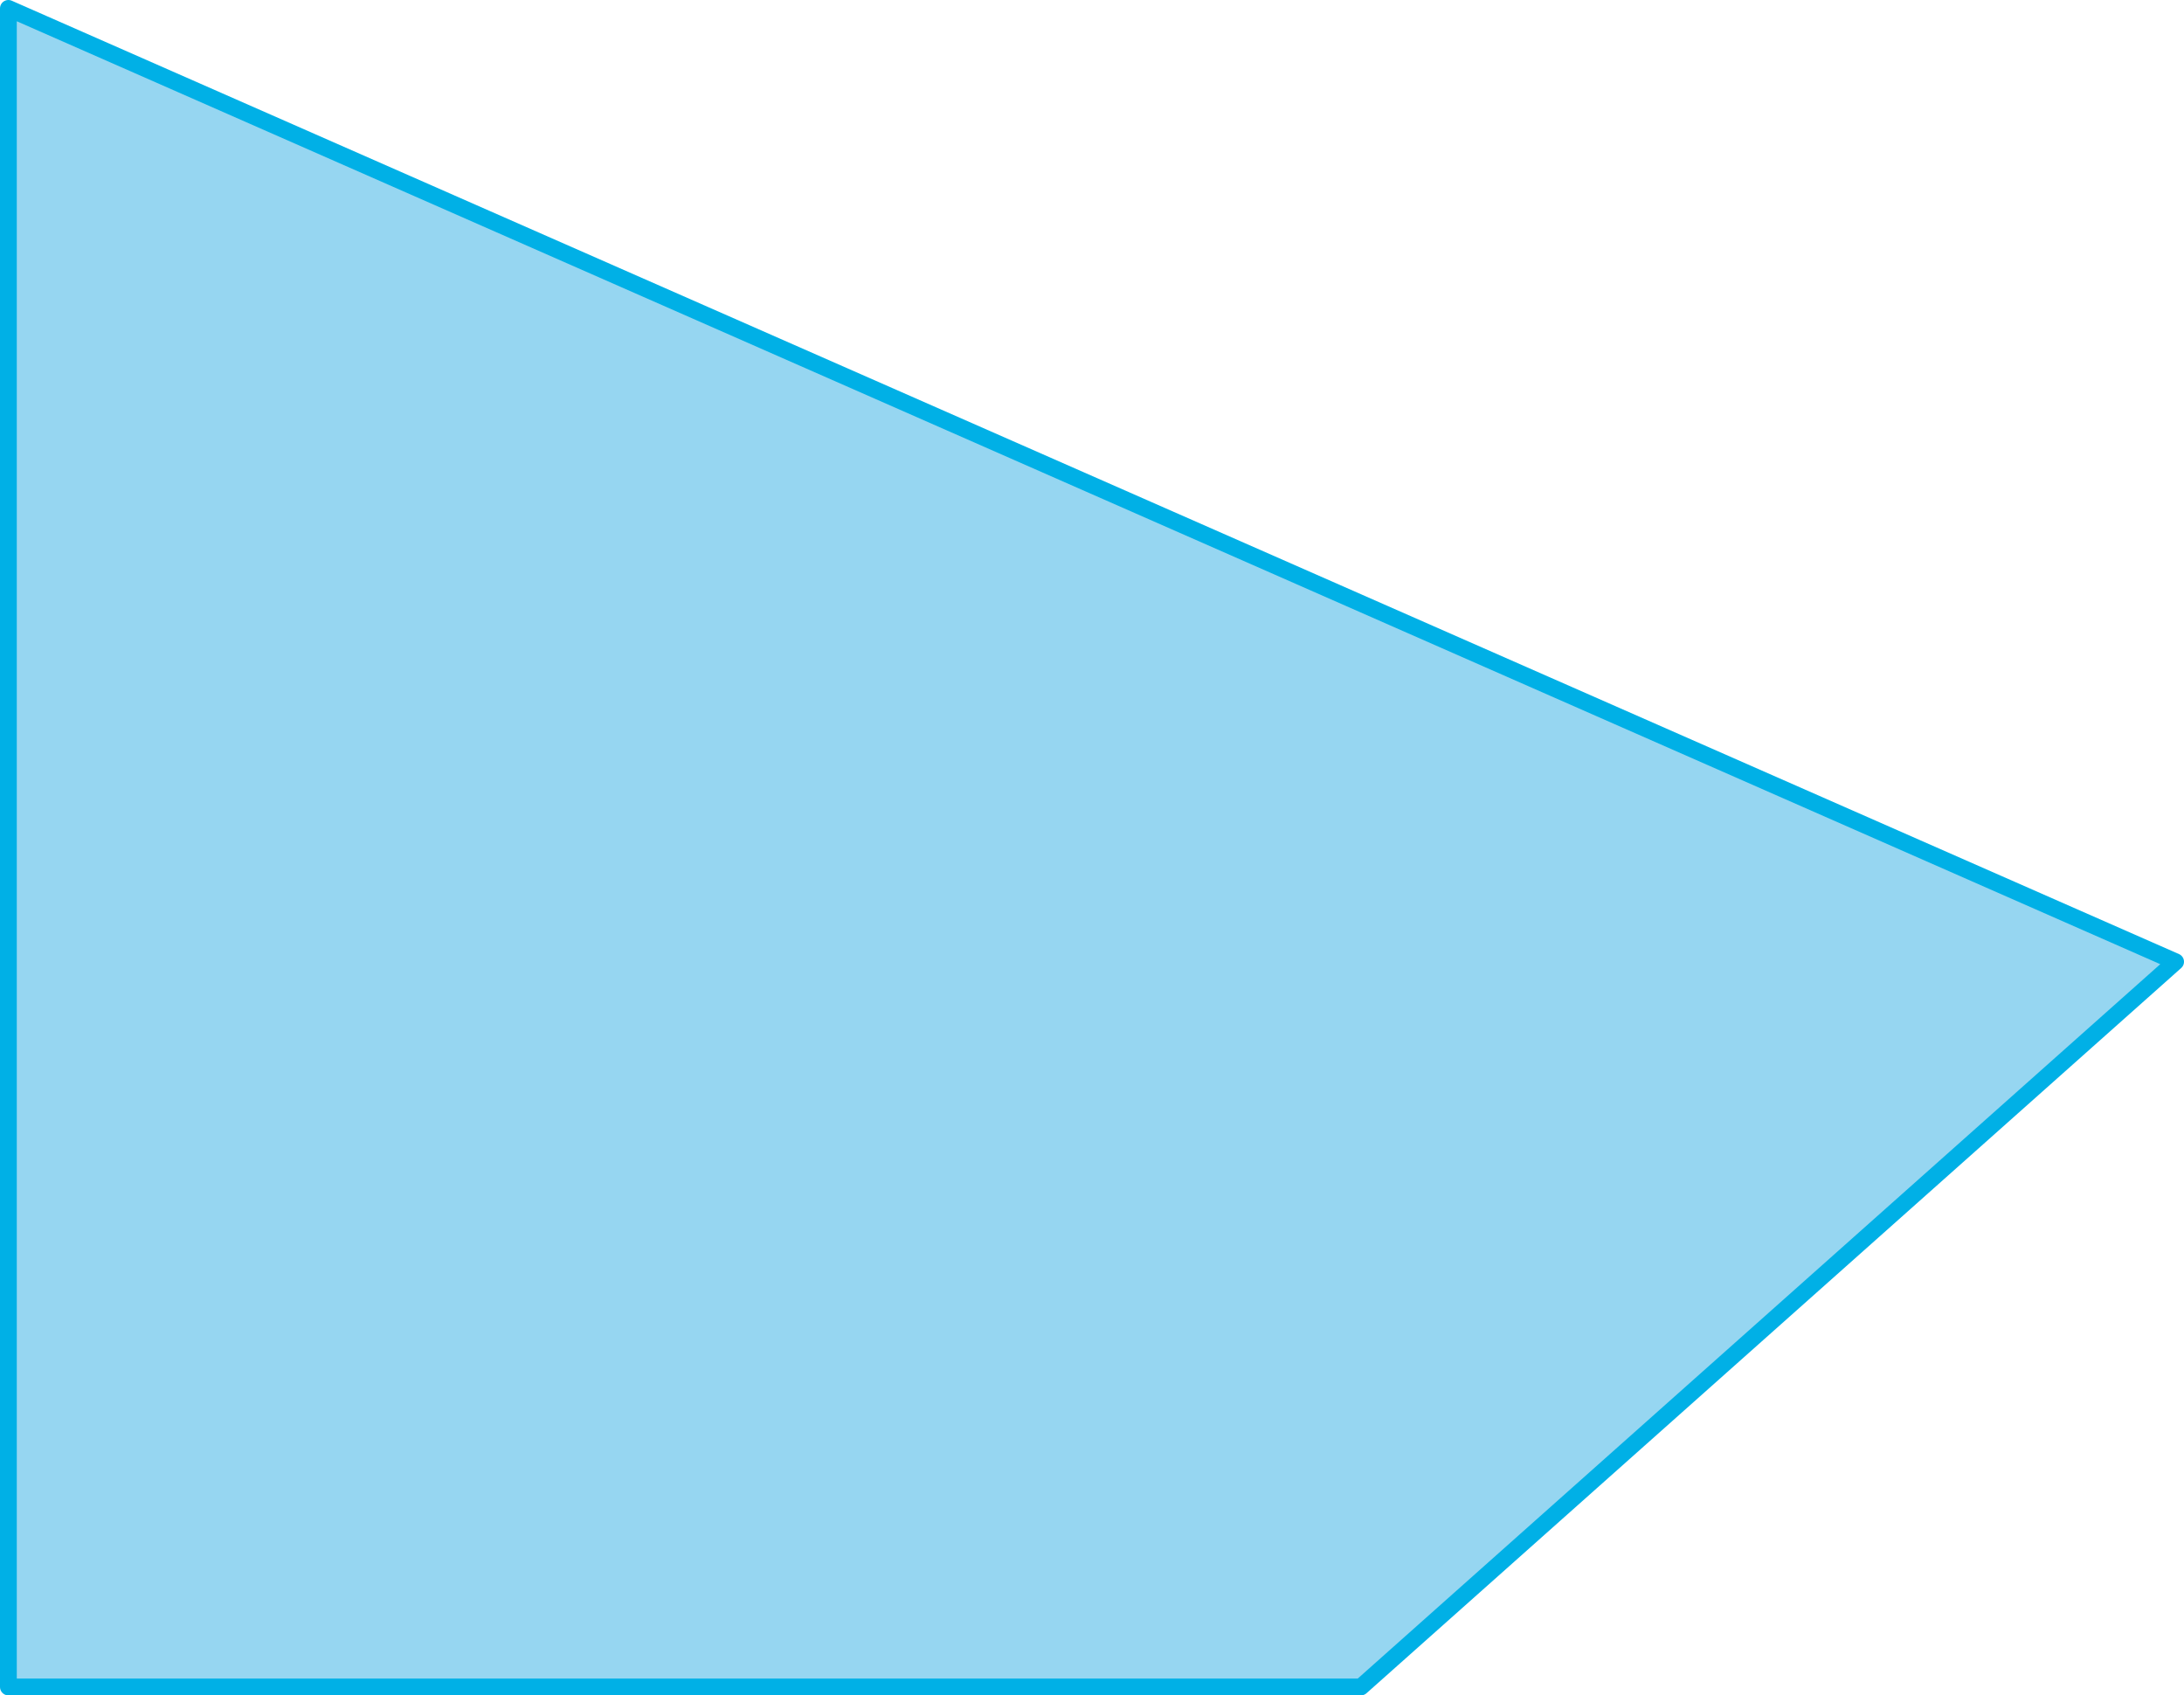 <?xml version="1.0" encoding="UTF-8"?>
<svg id="Layer_2" data-name="Layer 2" xmlns="http://www.w3.org/2000/svg" width="1301.25" height="1010" viewBox="0 0 1301.25 1010">
  <defs>
    <style>
      .cls-1 {
        fill: #96d6f1;
        stroke: #00b0e6;
        stroke-linecap: round;
        stroke-linejoin: round;
        stroke-width: 10px;
      }
    </style>
  </defs>
  <g id="Layer_1-2" data-name="Layer 1">
    <path class="cls-1" d="M5,5V1005H810.83c161.81-144.02,323.61-288.03,485.42-432.05C865.83,383.64,435.42,194.32,5,5Z"/>
  </g>
</svg>